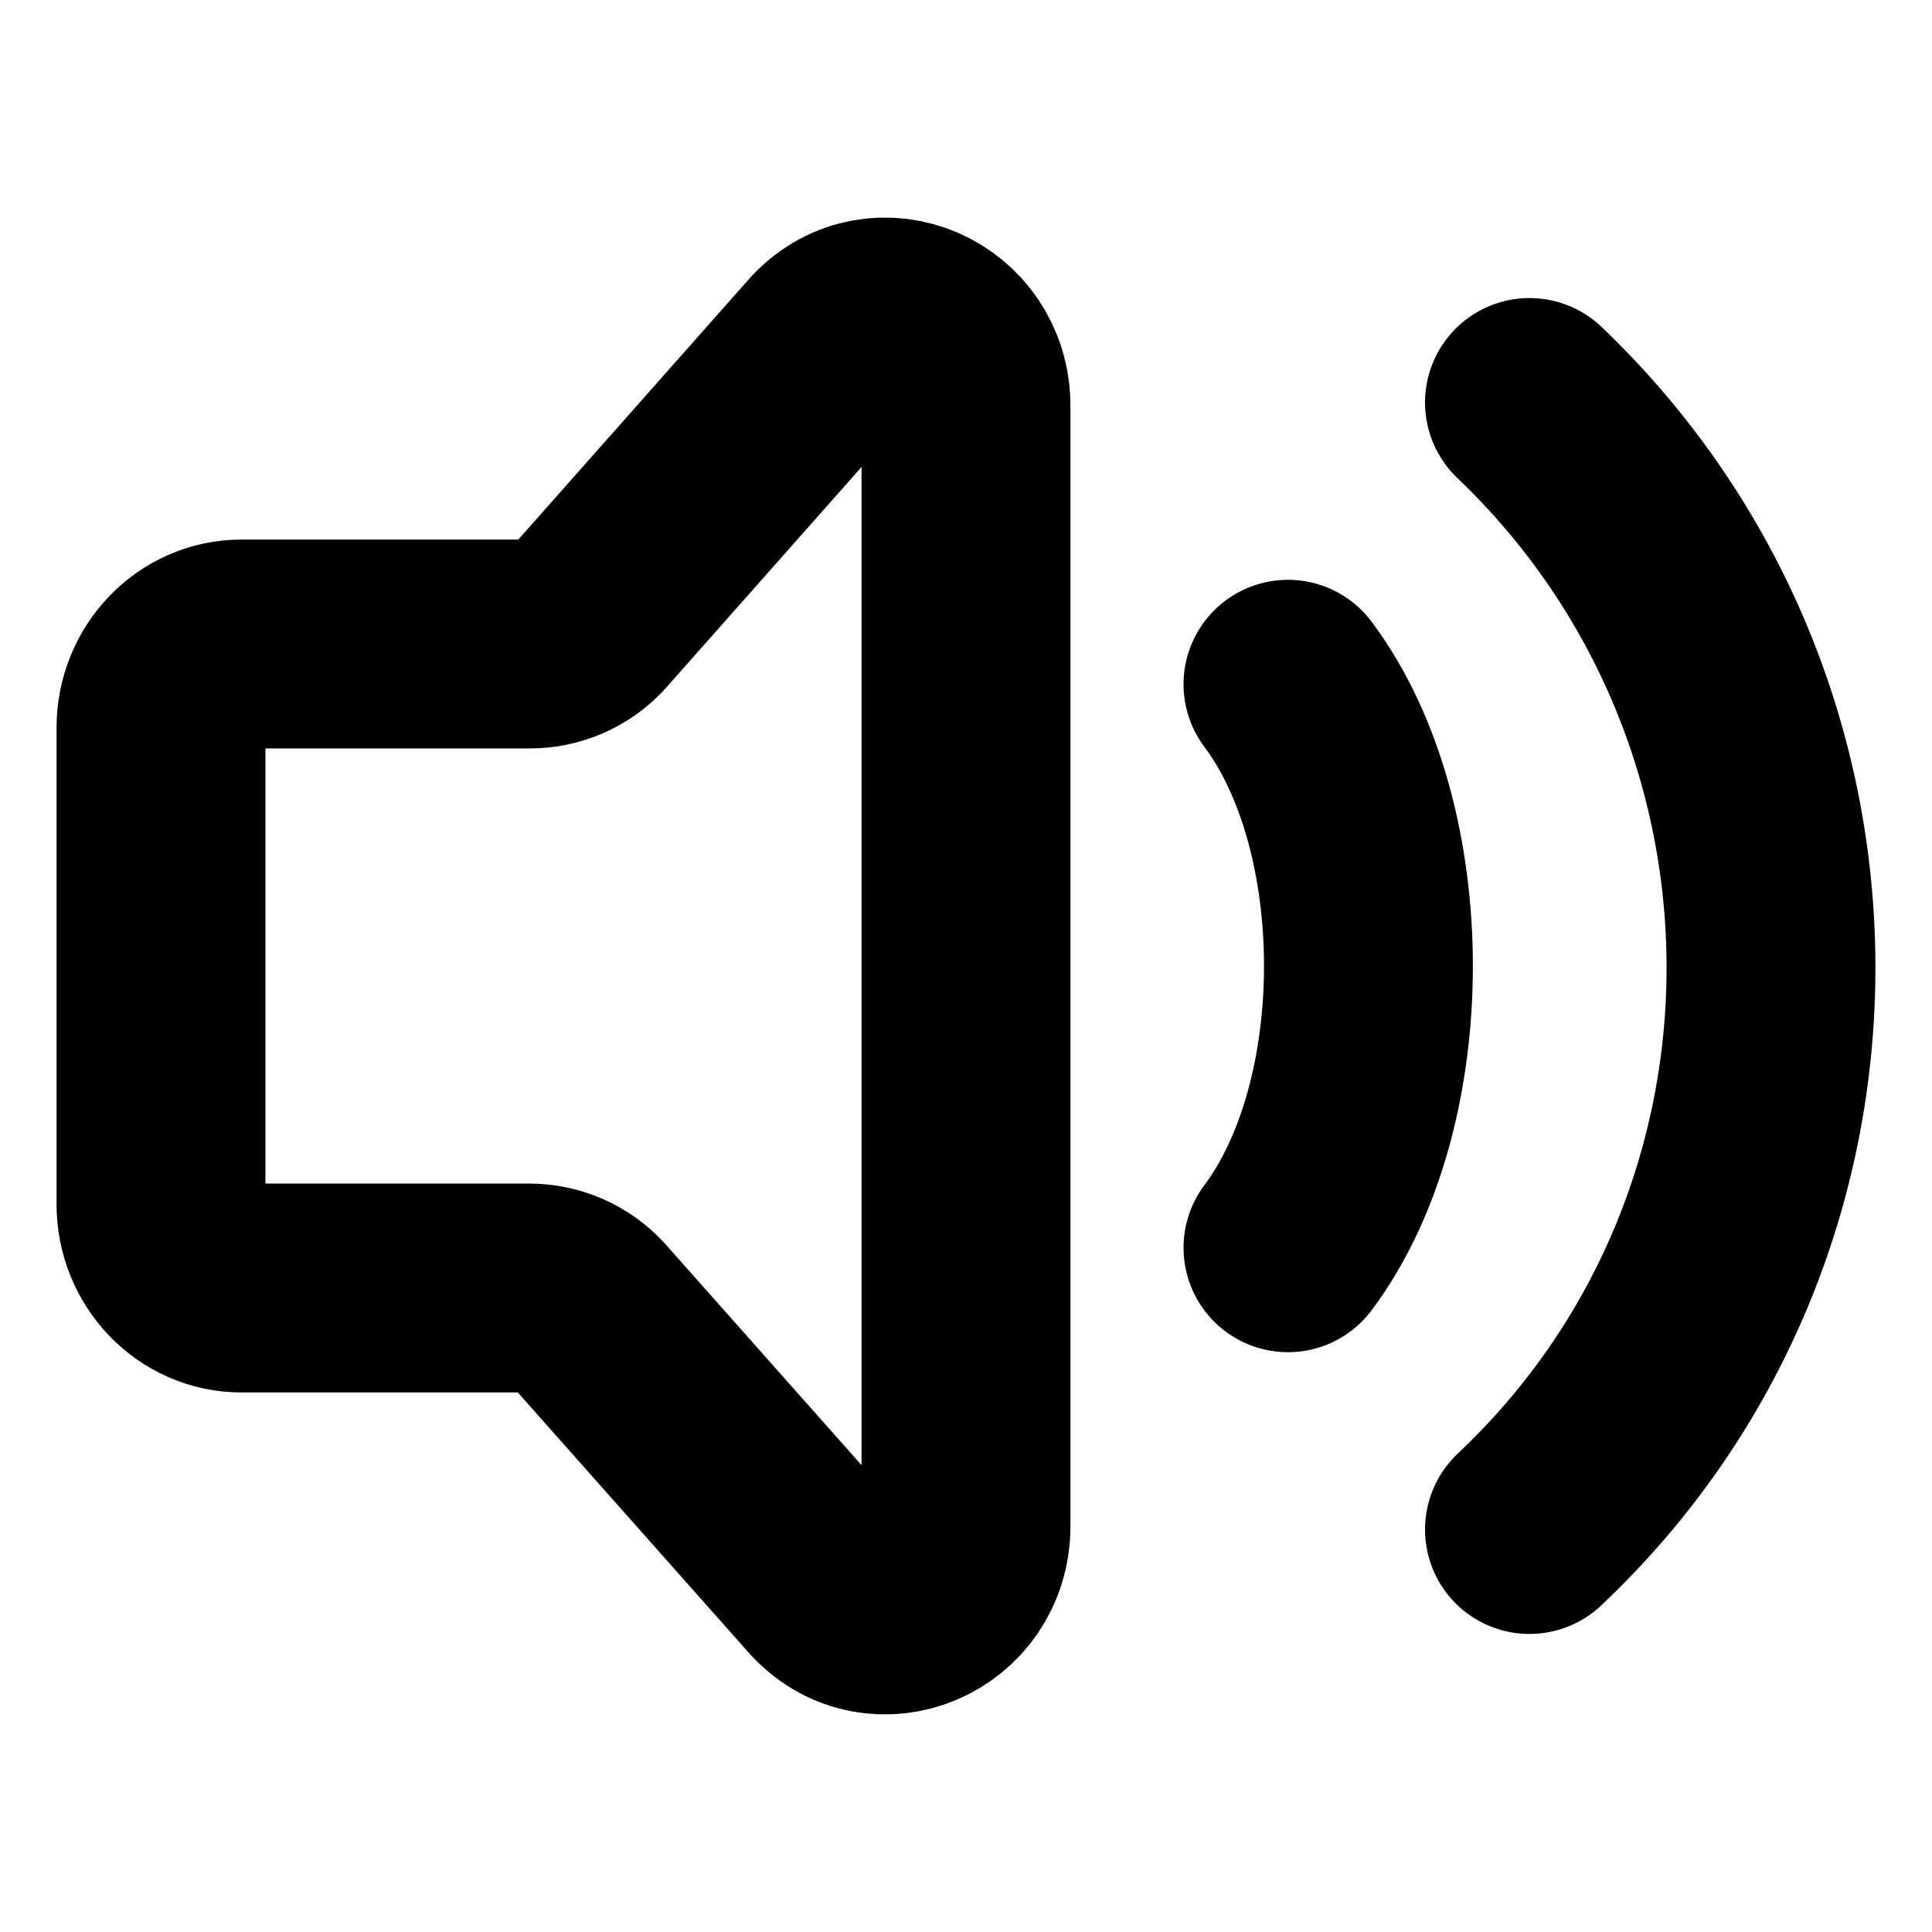<?xml version="1.0" encoding="UTF-8"?> <svg xmlns="http://www.w3.org/2000/svg" width="37" height="37" viewBox="0 0 37 37" fill="none"> <path d="M24.666 13.104C26.721 15.845 26.721 21.155 24.666 23.896M29.291 7.708C35.44 13.579 35.477 23.459 29.291 29.292M3.083 23.062V13.937C3.083 13.052 3.774 12.333 4.625 12.333H10.153C10.357 12.333 10.559 12.291 10.746 12.21C10.934 12.129 11.102 12.011 11.243 11.863L15.868 6.64C16.839 5.629 18.5 6.345 18.5 7.775V29.225C18.5 30.665 16.819 31.376 15.854 30.345L11.245 25.151C11.104 24.999 10.933 24.877 10.743 24.794C10.553 24.711 10.348 24.667 10.141 24.667H4.625C3.774 24.667 3.083 23.948 3.083 23.062Z" stroke="black" stroke-width="4" stroke-linecap="round" stroke-linejoin="round"></path> </svg> 